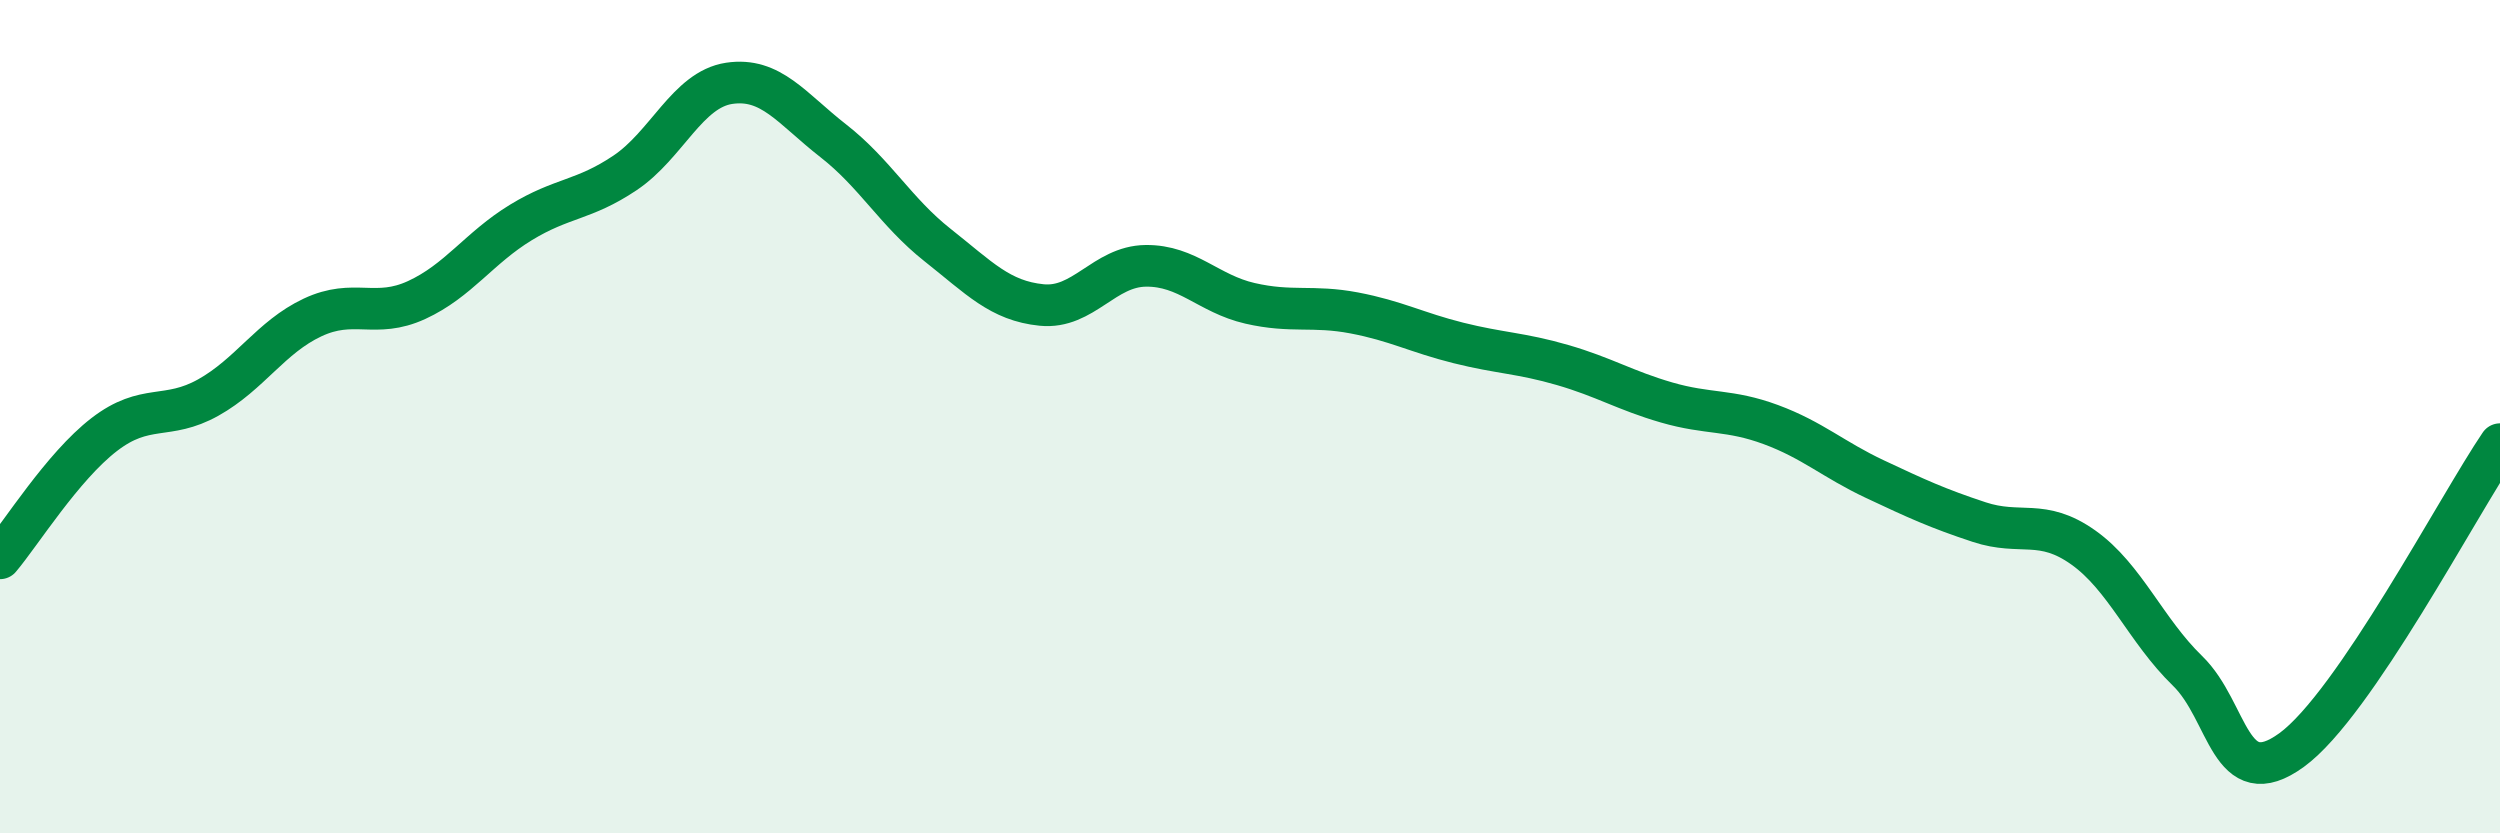 
    <svg width="60" height="20" viewBox="0 0 60 20" xmlns="http://www.w3.org/2000/svg">
      <path
        d="M 0,13.4 C 0.5,12.81 1.5,11.2 2.5,10.43 C 3.5,9.66 4,10.1 5,9.54 C 6,8.98 6.5,8.09 7.5,7.62 C 8.5,7.15 9,7.66 10,7.2 C 11,6.74 11.5,5.95 12.5,5.34 C 13.5,4.73 14,4.82 15,4.15 C 16,3.48 16.5,2.15 17.5,2 C 18.5,1.85 19,2.6 20,3.38 C 21,4.16 21.5,5.09 22.5,5.88 C 23.5,6.67 24,7.22 25,7.32 C 26,7.42 26.5,6.39 27.5,6.38 C 28.5,6.37 29,7.05 30,7.28 C 31,7.51 31.5,7.32 32.5,7.51 C 33.5,7.7 34,7.98 35,8.23 C 36,8.48 36.5,8.47 37.5,8.76 C 38.5,9.05 39,9.37 40,9.66 C 41,9.95 41.5,9.82 42.5,10.19 C 43.5,10.56 44,11.03 45,11.5 C 46,11.97 46.5,12.2 47.5,12.53 C 48.5,12.86 49,12.43 50,13.14 C 51,13.85 51.5,15.13 52.5,16.1 C 53.5,17.07 53.5,19.09 55,18 C 56.5,16.91 59,12.13 60,10.66L60 20L0 20Z"
        fill="#008740"
        opacity="0.1"
        stroke-linecap="round"
        stroke-linejoin="round"
      />
      <path
        d="M 0,13.4 C 0.5,12.81 1.5,11.2 2.5,10.43 C 3.5,9.66 4,10.1 5,9.54 C 6,8.98 6.5,8.09 7.5,7.62 C 8.5,7.15 9,7.66 10,7.2 C 11,6.74 11.5,5.95 12.5,5.34 C 13.5,4.73 14,4.82 15,4.15 C 16,3.48 16.5,2.15 17.5,2 C 18.5,1.85 19,2.6 20,3.38 C 21,4.16 21.5,5.09 22.5,5.88 C 23.5,6.67 24,7.22 25,7.32 C 26,7.42 26.5,6.39 27.5,6.38 C 28.5,6.37 29,7.05 30,7.28 C 31,7.51 31.5,7.32 32.5,7.51 C 33.5,7.7 34,7.98 35,8.23 C 36,8.48 36.5,8.47 37.5,8.76 C 38.5,9.05 39,9.37 40,9.66 C 41,9.95 41.5,9.82 42.5,10.19 C 43.5,10.56 44,11.03 45,11.5 C 46,11.97 46.5,12.2 47.5,12.53 C 48.5,12.86 49,12.43 50,13.14 C 51,13.85 51.5,15.13 52.5,16.1 C 53.5,17.07 53.5,19.09 55,18 C 56.5,16.91 59,12.13 60,10.66"
        stroke="#008740"
        stroke-width="1"
        fill="none"
        stroke-linecap="round"
        stroke-linejoin="round"
      />
    </svg>
  